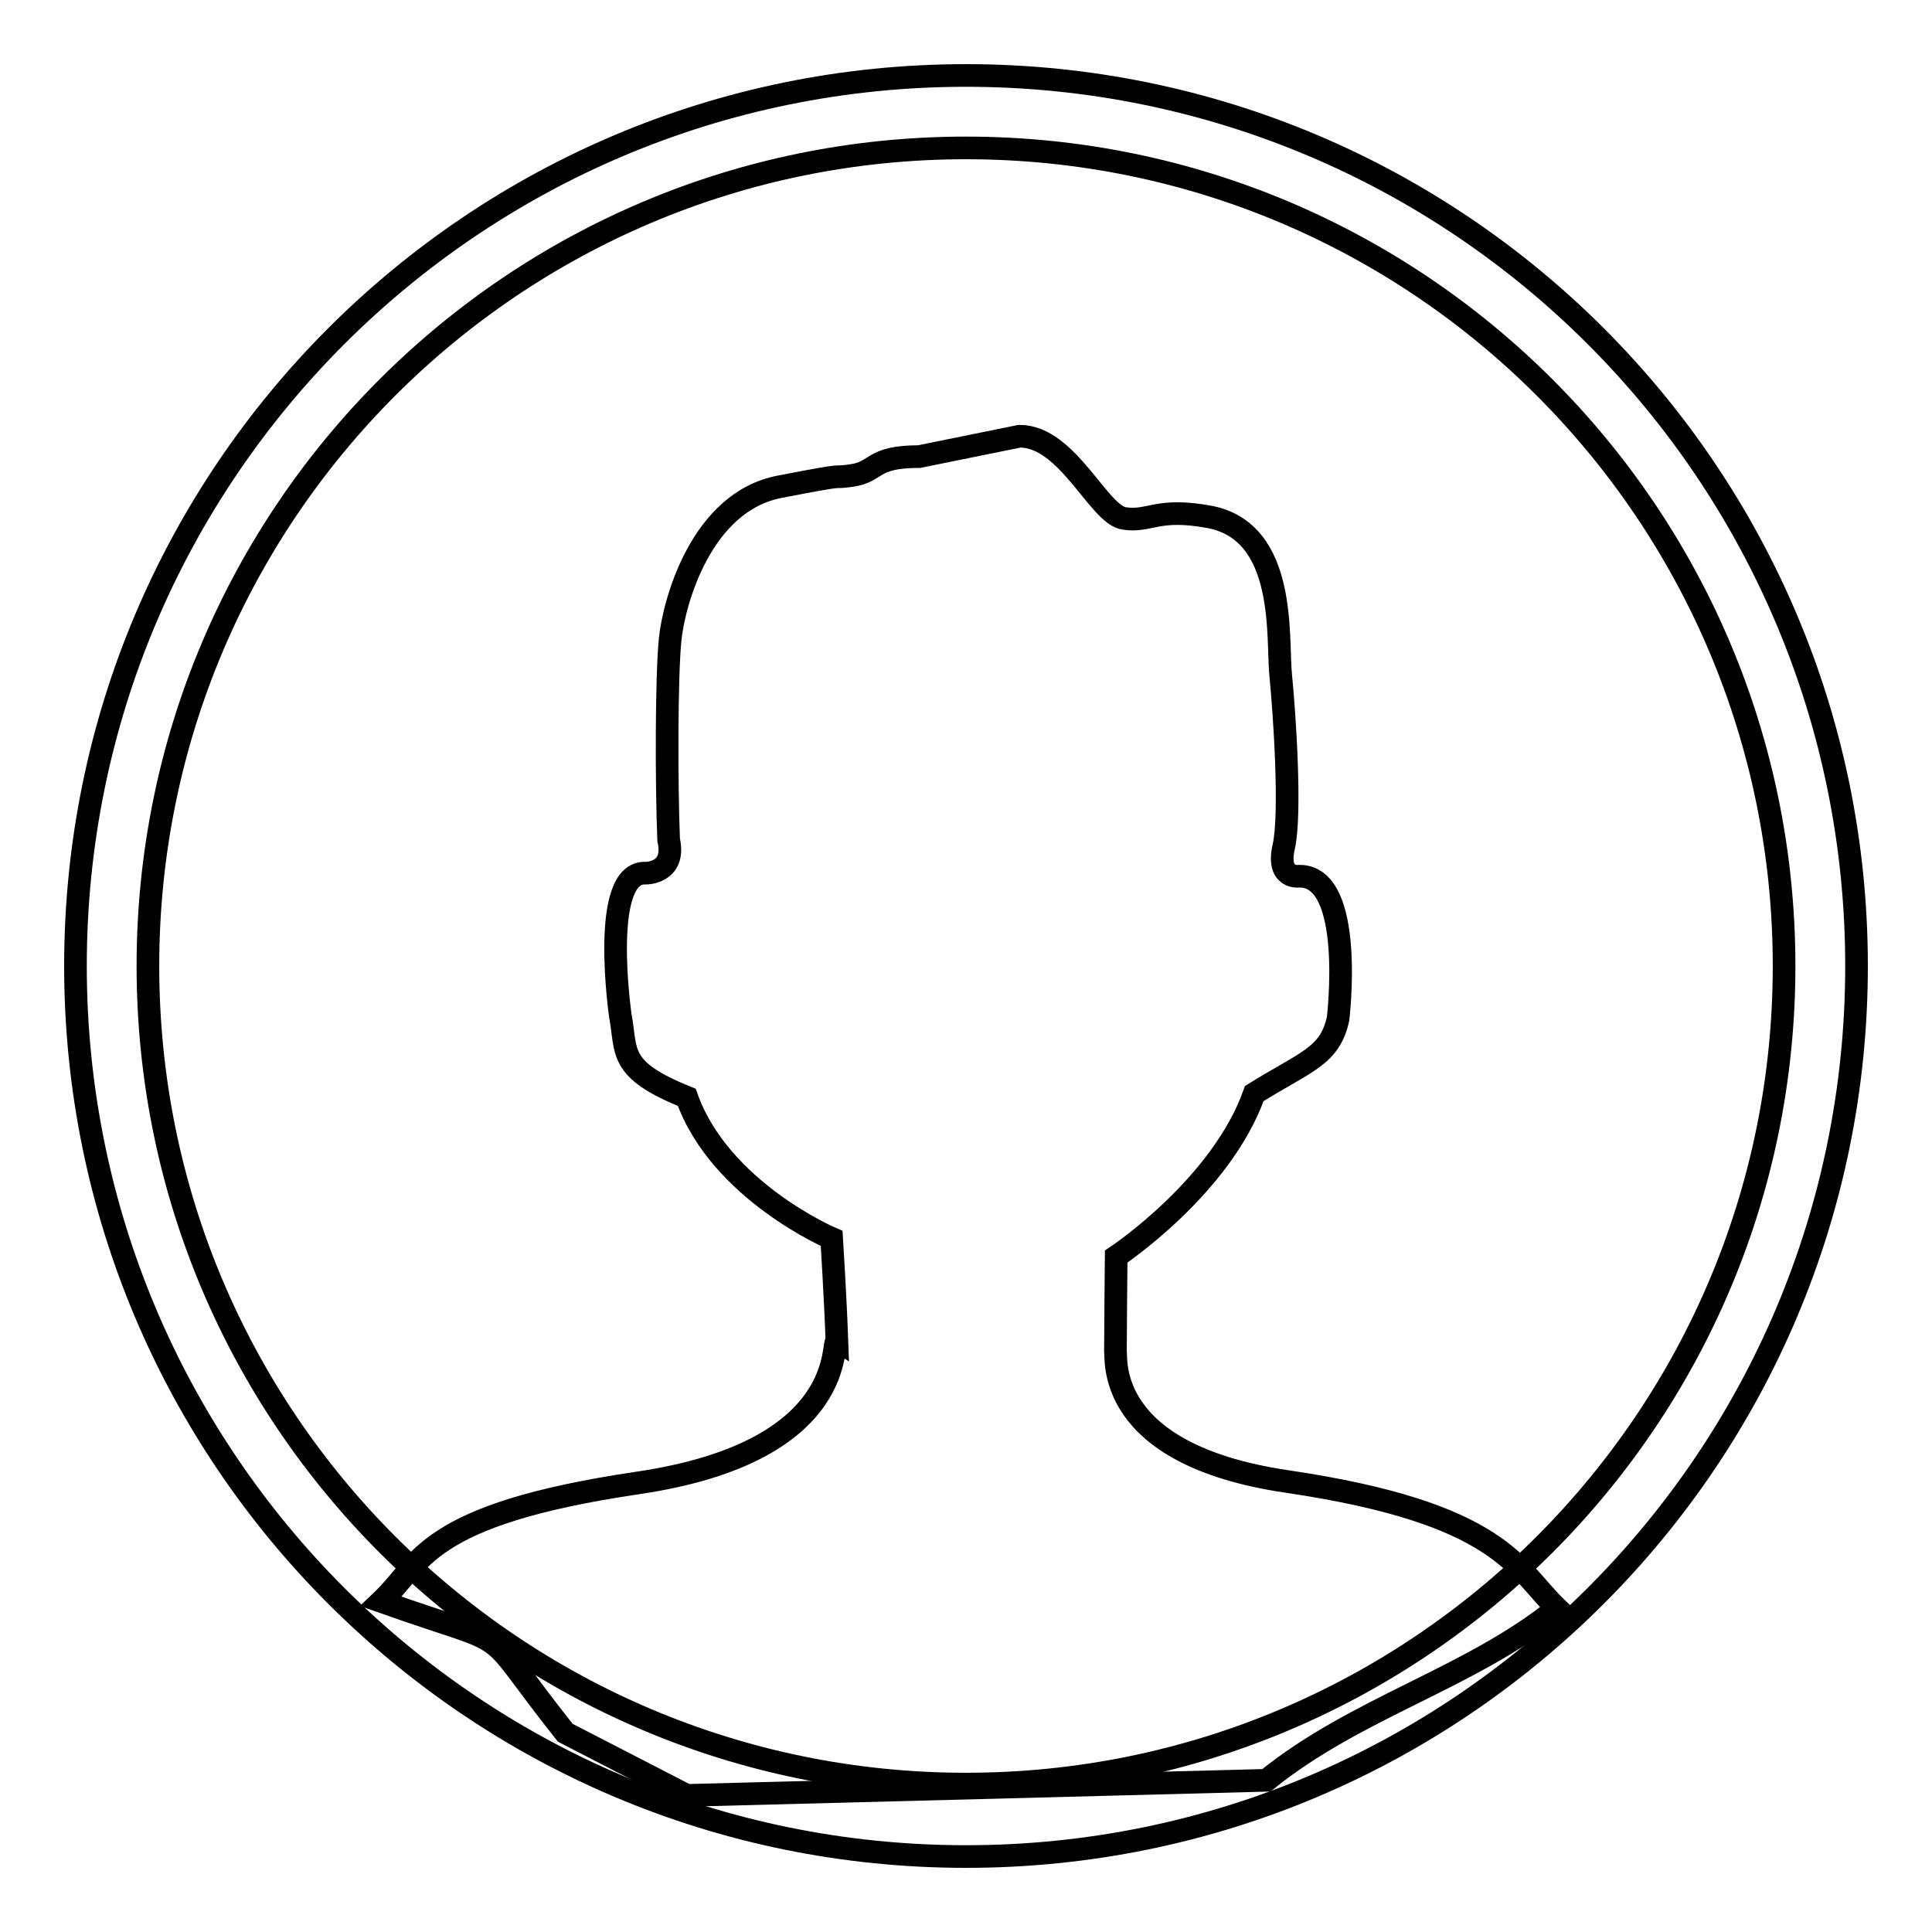 <?xml version="1.0" encoding="utf-8"?>
<!-- Svg Vector Icons : http://www.onlinewebfonts.com/icon -->
<!DOCTYPE svg PUBLIC "-//W3C//DTD SVG 1.1//EN" "http://www.w3.org/Graphics/SVG/1.1/DTD/svg11.dtd">
<svg version="1.1" xmlns="http://www.w3.org/2000/svg" xmlns:xlink="http://www.w3.org/1999/xlink" x="0px" y="0px" viewBox="0 0 256 256" enable-background="new 0 0 256 256" xml:space="preserve">
<g><g><path stroke-width="3" fill-opacity="0" stroke="#000000"  d="M74.9,229.6c-12-15.1-5.5-10.7-24.4-17.4c5.4-5.1,5.6-11.5,34-15.7c28.5-4.2,25.5-19.2,26.4-18.7c-0.2-5.7-0.7-13.7-0.7-13.7s-14.8-6.3-19.2-18.7c-9.2-3.7-7.9-6-8.8-10.8c0,0-2.8-19.3,3.4-18.9c0,0,4,0,3-4.4c-0.3-7.4-0.3-21.7,0.2-26.6c0.5-4.9,4.1-18.2,14.5-20.2c10.3-2,6.2-1,9.6-1.5c3.4-0.5,2.5-2.5,8.9-2.5l13.3-2.7c6.4,0,10.5,10.5,13.9,10.9c3.4,0.5,4.3-1.5,11.3-0.2c10.3,2,8.9,16,9.4,21s1.4,18.3,0.4,22.7c-1,4.4,2.1,3.9,2.1,3.9c7.4,0,5.1,18.9,5.1,18.9c-1.1,5-4.2,5.6-11.1,9.9c-4.4,12.4-18.3,21.6-18.3,21.6s-0.1,10.3-0.1,12.5c0.2,0.9-1.6,13.7,22.7,17.3c28.5,4.2,30.4,11.6,35.8,16.8c-11.5,9.3-26.5,13.1-38.5,22.8L91,237.9L74.9,229.6z"/><path stroke-width="3" fill-opacity="0" stroke="#000000"  d="M19.6,128L19.6,128c0,59.9,48.5,108.4,108.4,108.4S236.4,187.9,236.4,128S187.9,19.6,128,19.6S19.6,68.1,19.6,128L19.6,128z M10,128L10,128C10,62.8,62.8,10,128,10c65.2,0,118,52.8,118,118c0,65.2-52.8,118-118,118C62.8,246,10,193.2,10,128L10,128z"/></g></g>
</svg>